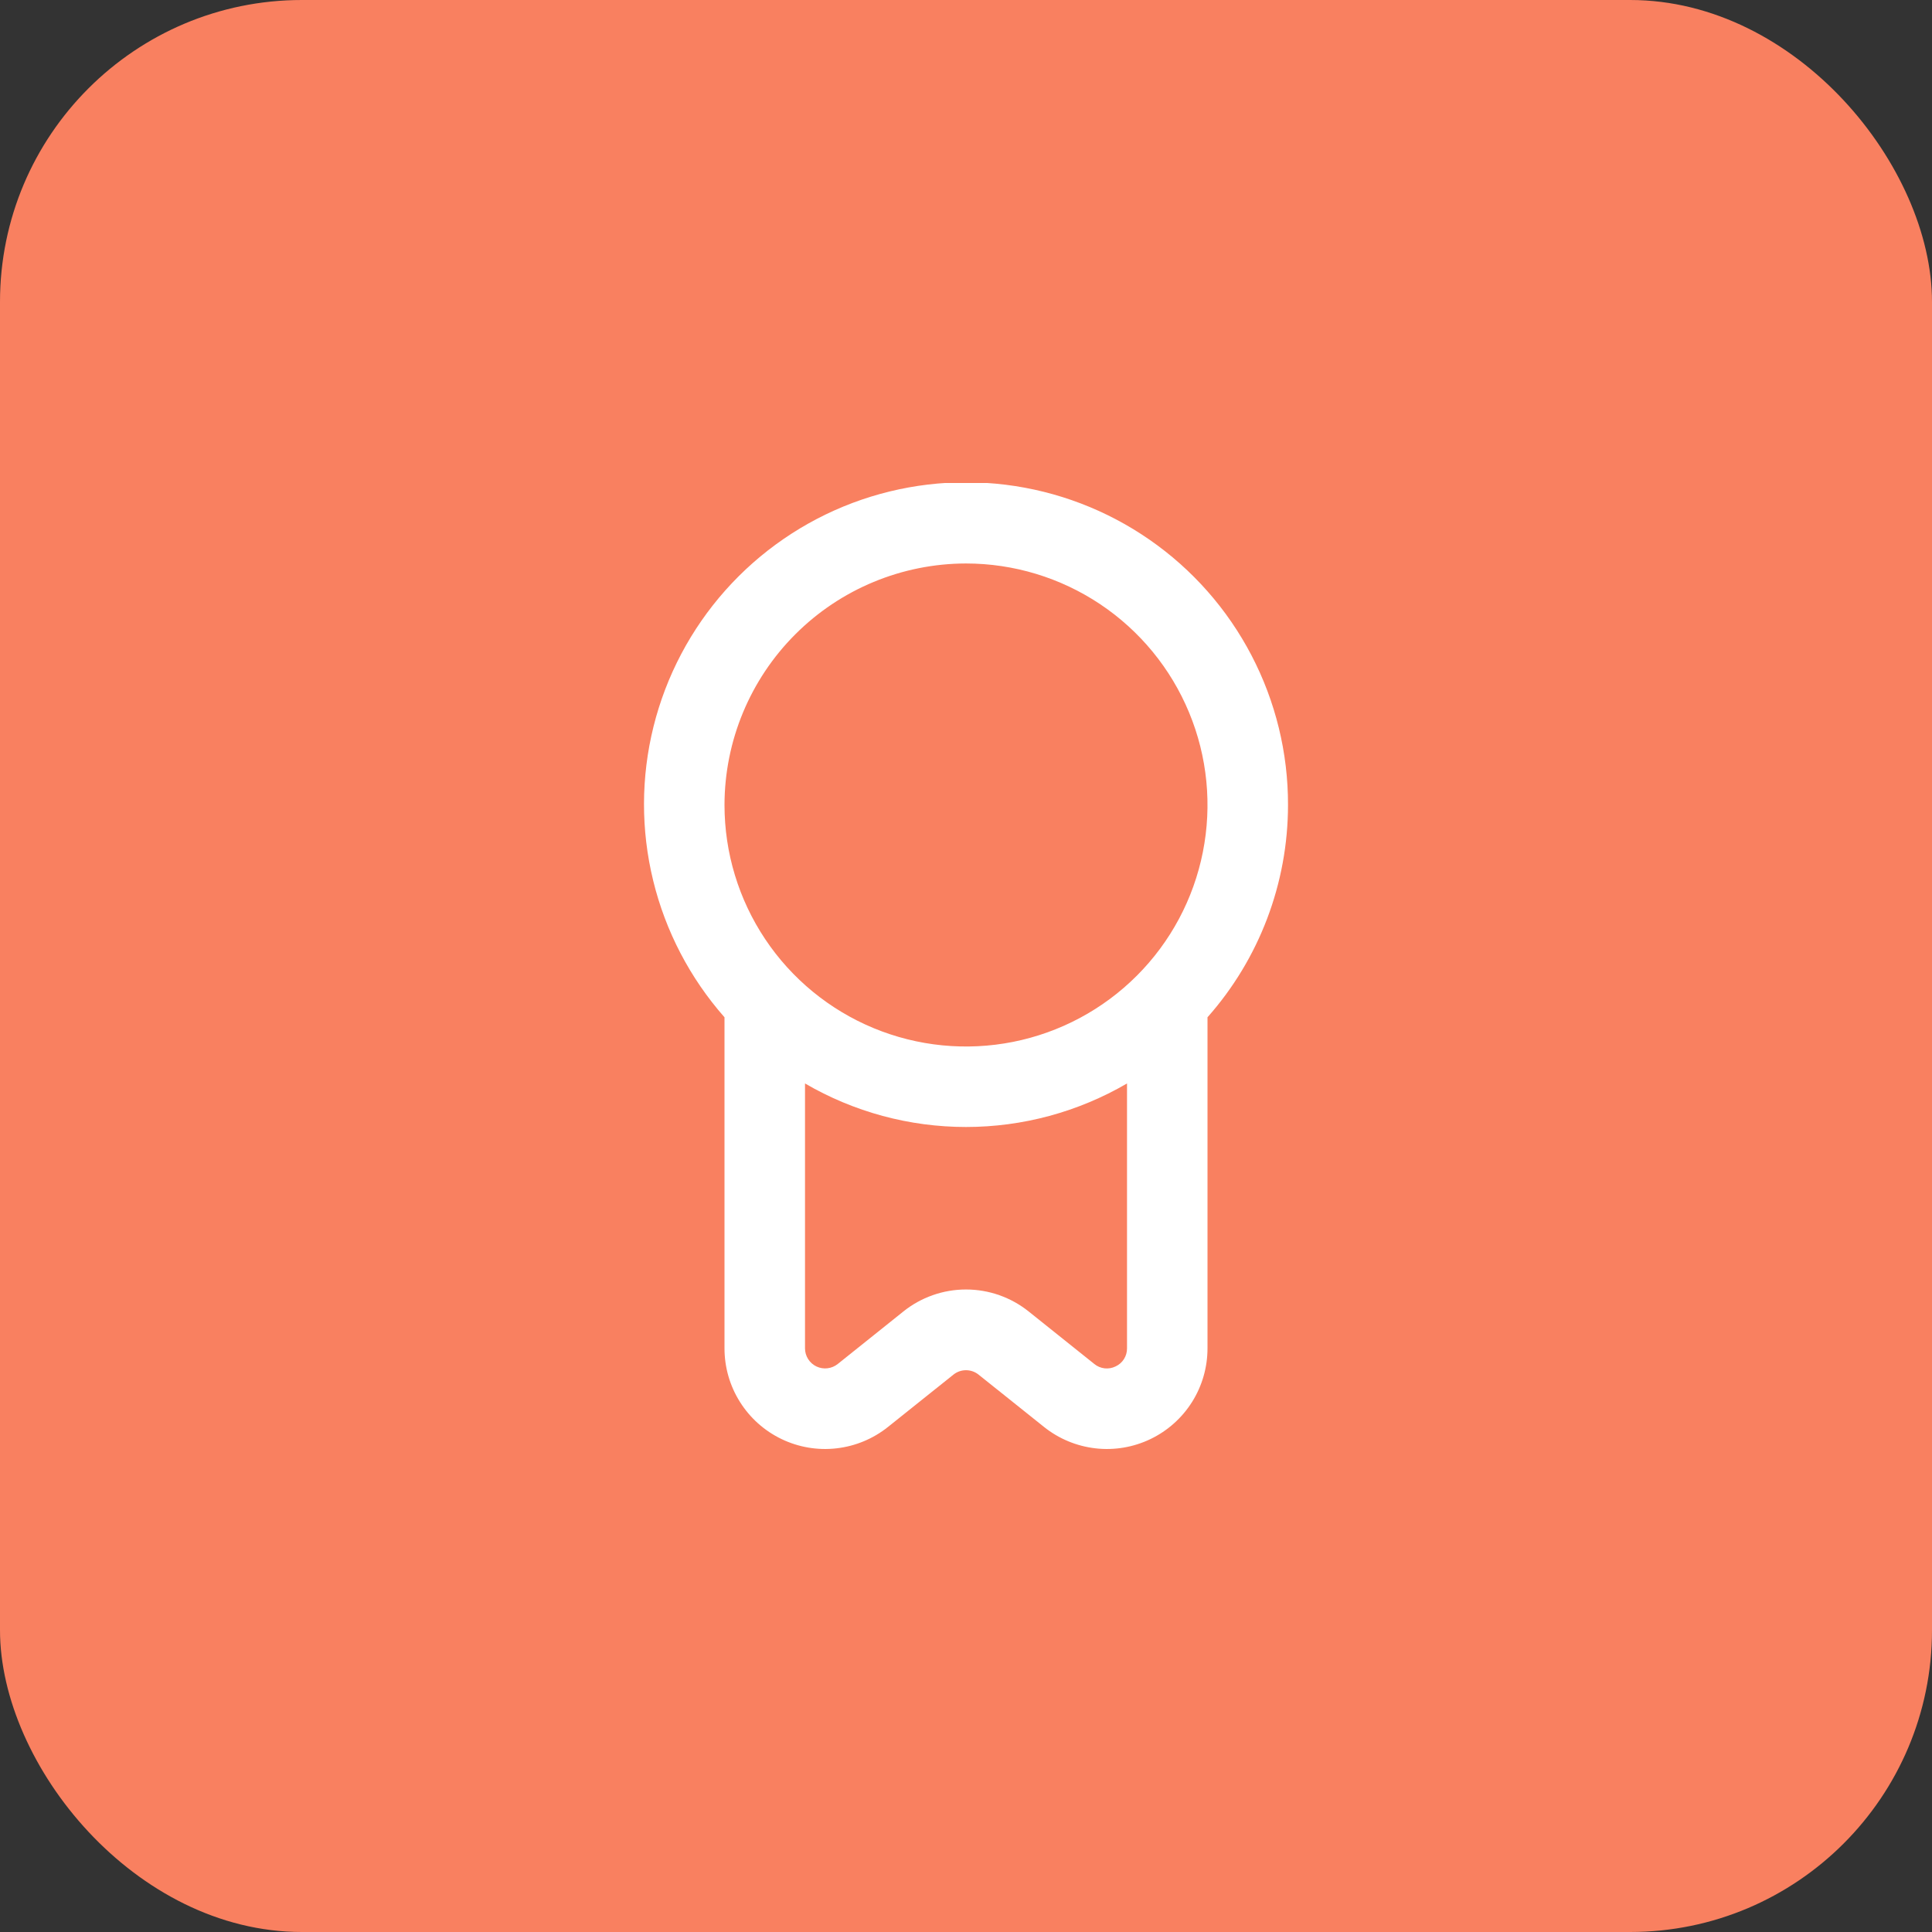 <?xml version="1.0" encoding="UTF-8"?> <svg xmlns="http://www.w3.org/2000/svg" width="64" height="64" viewBox="0 0 64 64" fill="none"><rect x="0" y="0" width="64" height="64" fill="#333333" stroke="none"/><rect width="64" height="64" rx="10" fill="#F98060"></rect><g clip-path="url(#clip0_3413_17273)"><path d="M42.667 26.666C42.671 24.94 42.255 23.238 41.456 21.707C40.657 20.176 39.498 18.862 38.079 17.878C36.66 16.894 35.023 16.269 33.309 16.057C31.596 15.845 29.856 16.053 28.24 16.661C26.624 17.27 25.18 18.262 24.032 19.552C22.884 20.842 22.066 22.392 21.649 24.067C21.232 25.743 21.228 27.495 21.638 29.173C22.047 30.85 22.858 32.403 24 33.699V44.666C24 45.294 24.177 45.91 24.512 46.441C24.846 46.973 25.324 47.399 25.89 47.671C26.456 47.943 27.087 48.05 27.711 47.978C28.335 47.907 28.926 47.661 29.416 47.269L31.584 45.536C31.702 45.441 31.849 45.39 32 45.39C32.151 45.39 32.298 45.441 32.416 45.536L34.584 47.269C35.074 47.661 35.666 47.907 36.289 47.978C36.913 48.05 37.545 47.943 38.111 47.671C38.677 47.399 39.154 46.973 39.489 46.441C39.823 45.91 40 45.294 40 44.666V33.699C41.718 31.759 42.666 29.258 42.667 26.666ZM32 18.666C33.582 18.666 35.129 19.136 36.445 20.015C37.76 20.894 38.786 22.143 39.391 23.605C39.997 25.067 40.155 26.675 39.846 28.227C39.538 29.779 38.776 31.205 37.657 32.323C36.538 33.442 35.113 34.204 33.561 34.513C32.009 34.822 30.401 34.663 28.939 34.058C27.477 33.452 26.227 32.427 25.348 31.111C24.469 29.796 24 28.249 24 26.666C24.002 24.546 24.846 22.512 26.346 21.012C27.846 19.512 29.879 18.669 32 18.666ZM36.956 45.264C36.843 45.32 36.717 45.342 36.592 45.328C36.467 45.314 36.348 45.264 36.251 45.184L34.083 43.45C33.493 42.975 32.758 42.716 32 42.716C31.242 42.716 30.508 42.975 29.918 43.45L27.751 45.184C27.653 45.262 27.535 45.312 27.41 45.326C27.286 45.341 27.16 45.32 27.046 45.266C26.933 45.212 26.837 45.127 26.77 45.021C26.703 44.915 26.667 44.792 26.667 44.666V35.891C28.285 36.835 30.126 37.333 32 37.333C33.874 37.333 35.715 36.835 37.334 35.891V44.666C37.335 44.792 37.3 44.915 37.233 45.021C37.166 45.127 37.07 45.211 36.956 45.264Z" fill="white"></path></g><defs><clipPath id="clip0_3413_17273"><rect width="32" height="32" fill="white" transform="translate(16 16)"></rect></clipPath></defs></svg> 